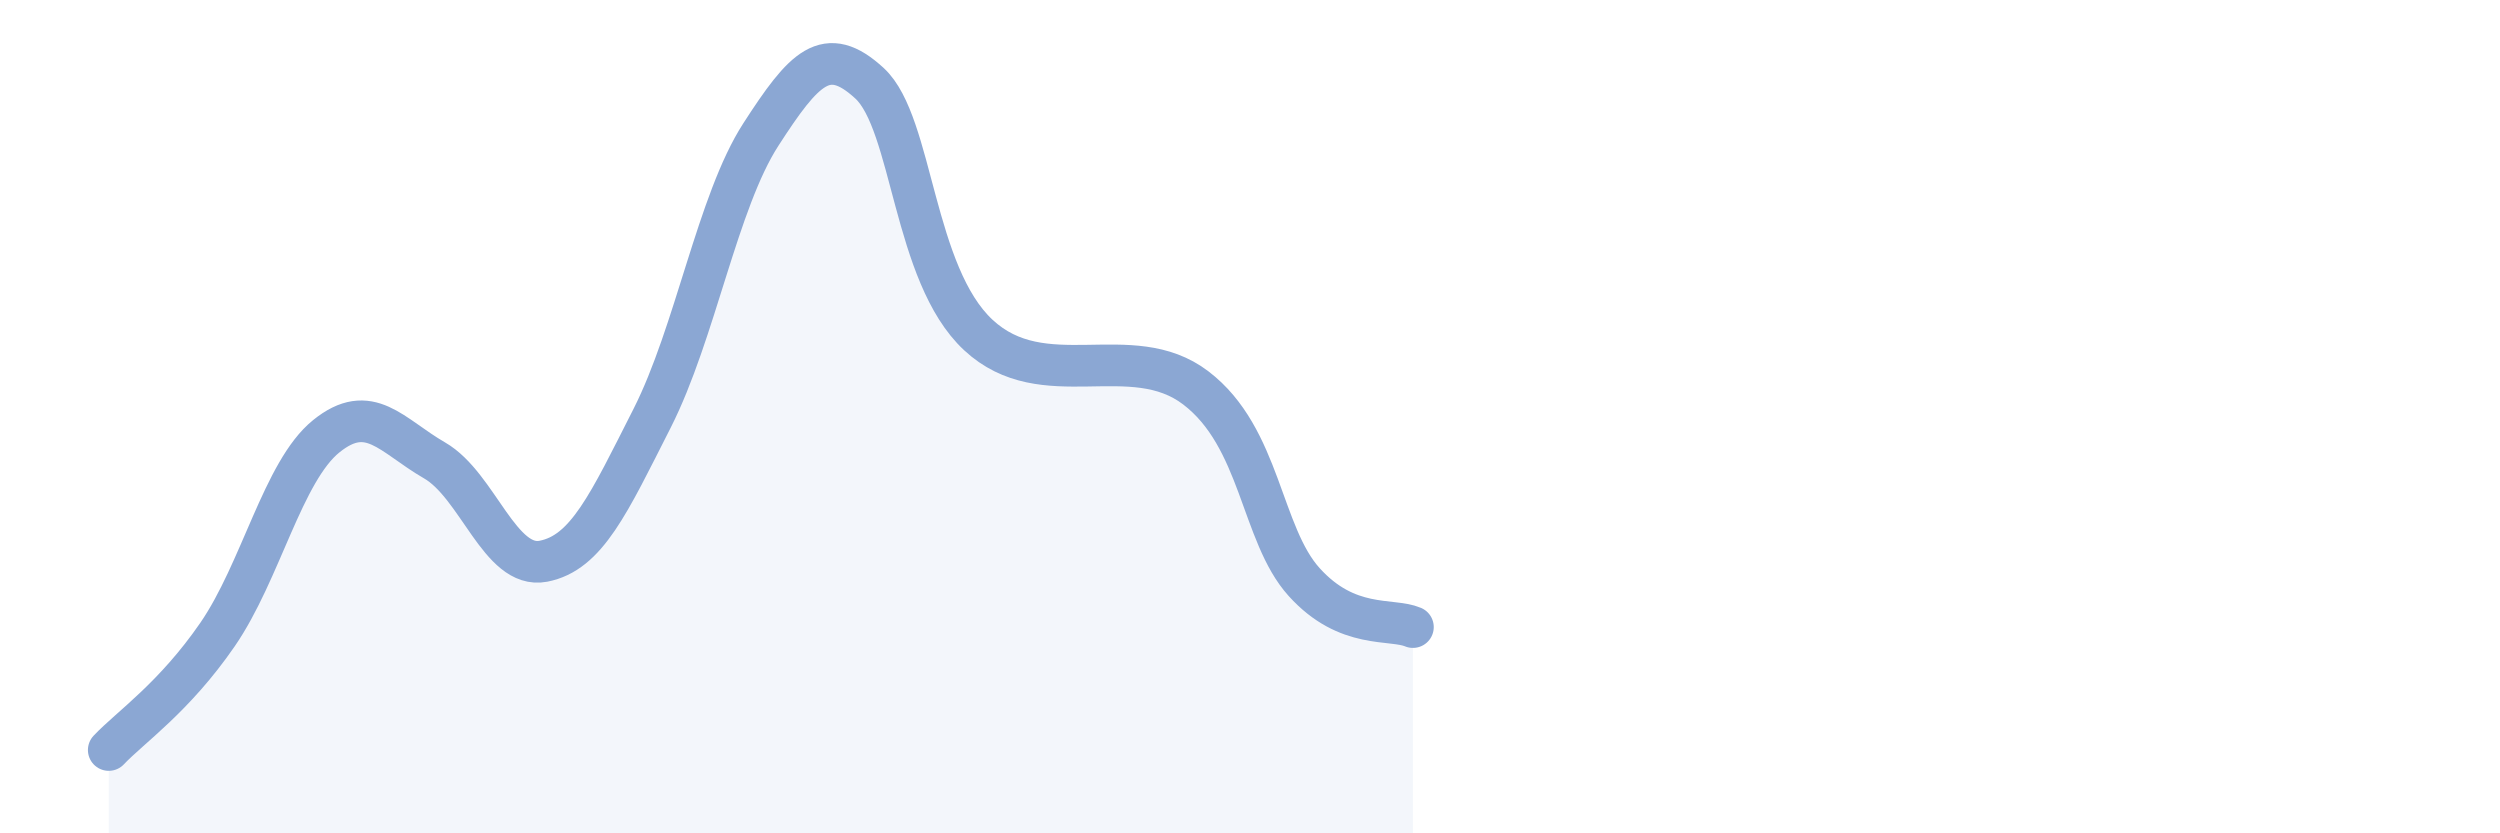 
    <svg width="60" height="20" viewBox="0 0 60 20" xmlns="http://www.w3.org/2000/svg">
      <path
        d="M 2.61,18 C 3.13,17.45 4.18,16.74 5.22,15.23 C 6.26,13.72 6.79,11.31 7.83,10.47 C 8.87,9.63 9.39,10.45 10.43,11.05 C 11.47,11.65 12,13.67 13.04,13.47 C 14.08,13.27 14.61,12.09 15.65,10.04 C 16.69,7.99 17.22,4.84 18.26,3.23 C 19.3,1.62 19.83,1.04 20.87,2 C 21.91,2.96 21.91,6.58 23.48,8.04 C 25.05,9.5 27.14,8.12 28.7,9.31 C 30.26,10.5 30.26,12.82 31.3,13.97 C 32.34,15.12 33.39,14.83 33.91,15.05L33.91 20L2.61 20Z"
        fill="#8ba7d3"
        opacity="0.1"
        stroke-linecap="round"
        stroke-linejoin="round"
      />
      <path
        d="M 2.61,18 C 3.13,17.45 4.18,16.74 5.22,15.23 C 6.26,13.72 6.79,11.31 7.83,10.47 C 8.87,9.63 9.39,10.45 10.43,11.05 C 11.47,11.65 12,13.67 13.04,13.47 C 14.08,13.27 14.61,12.09 15.65,10.04 C 16.69,7.99 17.22,4.84 18.26,3.23 C 19.3,1.62 19.83,1.04 20.87,2 C 21.91,2.96 21.91,6.58 23.48,8.04 C 25.05,9.5 27.14,8.12 28.7,9.31 C 30.26,10.5 30.26,12.82 31.3,13.97 C 32.34,15.12 33.39,14.83 33.91,15.05"
        stroke="#8ba7d3"
        stroke-width="1"
        fill="none"
        stroke-linecap="round"
        stroke-linejoin="round"
      />
    </svg>
  